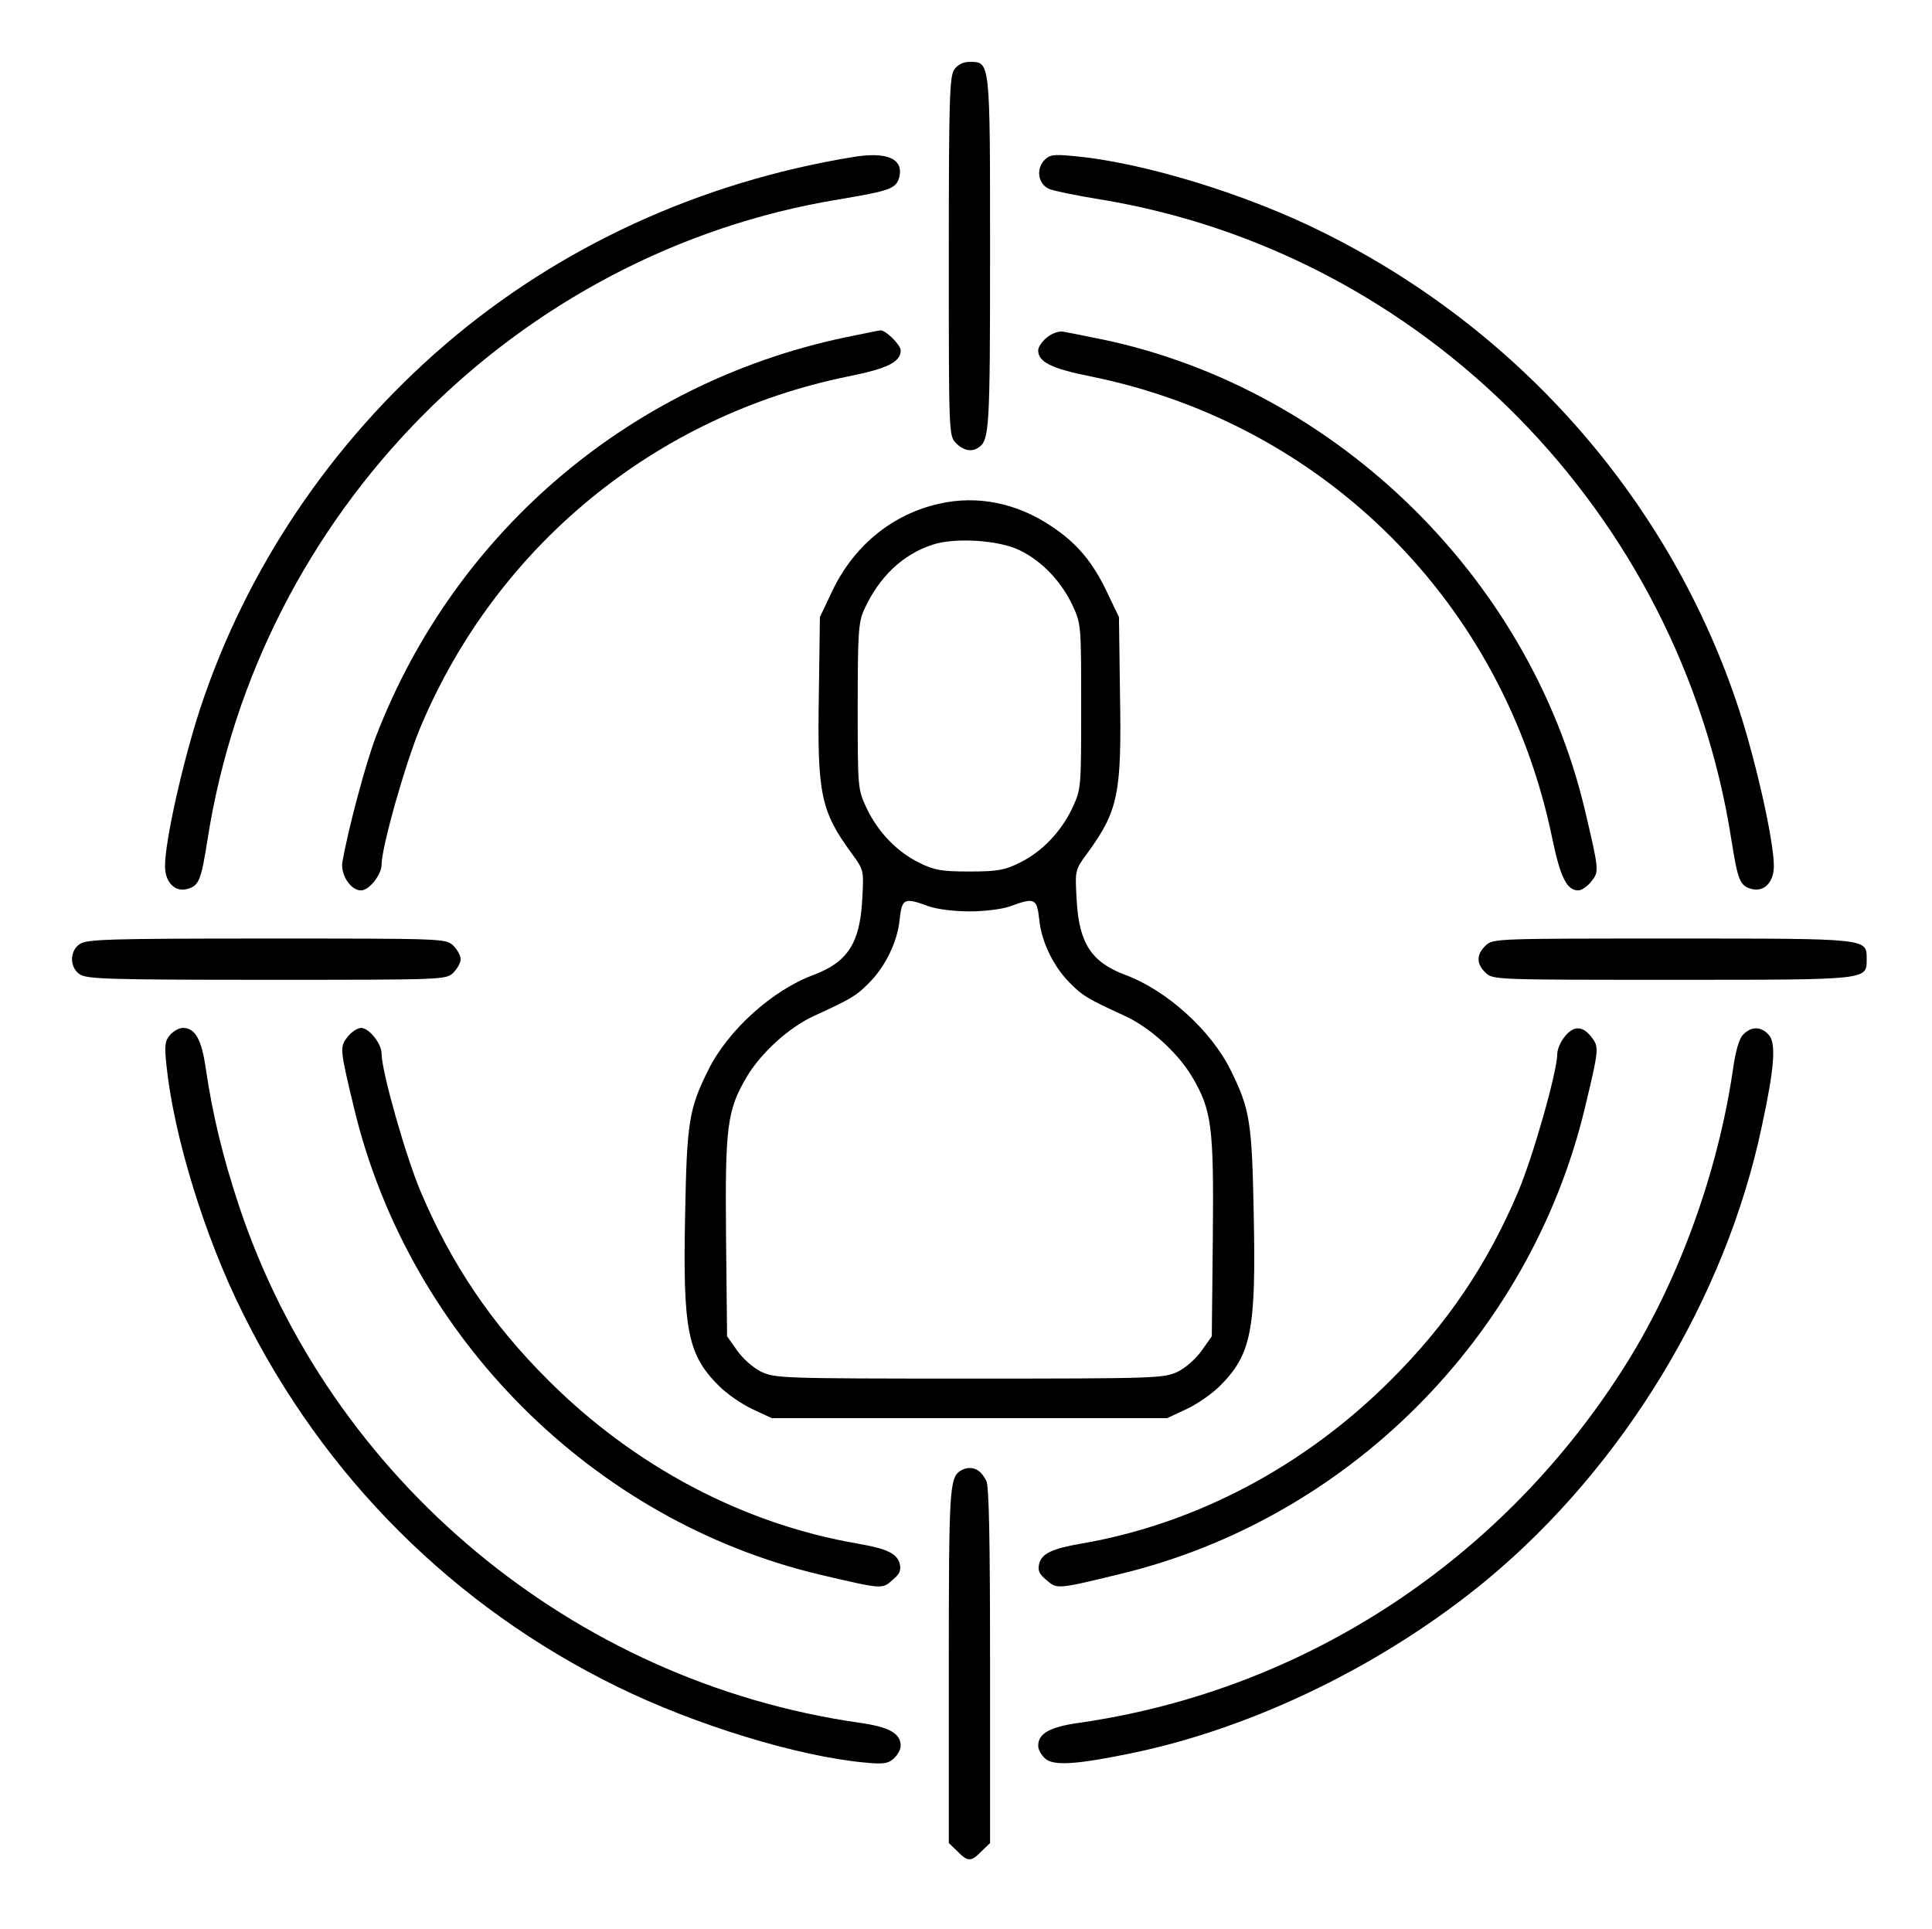 <?xml version="1.0" standalone="no"?>
<!DOCTYPE svg PUBLIC "-//W3C//DTD SVG 20010904//EN"
 "http://www.w3.org/TR/2001/REC-SVG-20010904/DTD/svg10.dtd">
<svg version="1.0" xmlns="http://www.w3.org/2000/svg"
 width="562pt" height="561pt" viewBox="0 0 562 561"
 preserveAspectRatio="xMidYMid meet">

<g transform="translate(0,561) scale(0.1,-0.1)"
fill="#000000" stroke="none">
<path d="M2776 5408 c-14 -20 -16 -88 -16 -543 0 -511 0 -522 20 -543 21 -22
46 -28 66 -14 32 21 34 52 34 564 0 566 1 558 -60 558 -18 0 -34 -8 -44 -22z"/>
<path d="M2480 5153 c-445 -73 -854 -261 -1186 -546 -331 -285 -578 -652 -712
-1059 -50 -153 -102 -384 -102 -457 0 -47 28 -76 64 -67 35 9 41 25 60 146
149 948 897 1706 1836 1860 149 25 167 31 176 65 13 53 -36 75 -136 58z"/>
<path d="M3036 5142 c-23 -27 -15 -69 17 -82 12 -5 78 -19 147 -30 939 -154
1687 -912 1836 -1860 19 -121 25 -137 60 -146 36 -9 64 20 64 67 0 73 -52 304
-102 457 -197 600 -634 1101 -1209 1386 -224 112 -525 204 -726 222 -61 6 -70
4 -87 -14z"/>
<path d="M2485 4634 c-638 -125 -1160 -564 -1392 -1168 -30 -79 -80 -267 -97
-363 -6 -37 24 -83 54 -83 24 0 60 46 60 75 0 51 70 298 114 402 222 526 684
904 1243 1018 115 23 153 42 153 76 0 16 -45 60 -59 58 -3 0 -37 -7 -76 -15z"/>
<path d="M3046 4629 c-14 -11 -26 -28 -26 -38 0 -34 38 -53 153 -76 680 -138
1201 -659 1342 -1342 24 -116 43 -153 76 -153 10 0 27 12 38 26 23 29 23 31
-19 209 -163 687 -744 1243 -1435 1374 -33 7 -70 14 -81 16 -12 3 -33 -4 -48
-16z"/>
<path d="M2733 4145 c-136 -30 -248 -121 -311 -252 l-37 -78 -3 -225 c-5 -289
5 -339 96 -463 35 -48 35 -48 30 -136 -7 -125 -43 -180 -142 -217 -119 -44
-249 -161 -306 -277 -56 -113 -62 -151 -67 -419 -7 -337 7 -408 98 -499 23
-23 66 -53 98 -68 l56 -26 575 0 575 0 56 26 c32 15 75 45 98 68 91 91 105
162 98 499 -5 268 -11 306 -67 419 -57 116 -187 233 -306 277 -99 37 -135 92
-142 217 -5 88 -5 88 30 136 91 124 101 174 96 463 l-3 225 -33 69 c-43 91
-88 145 -163 195 -101 68 -216 91 -326 66z m232 -135 c65 -31 121 -90 154
-159 26 -56 26 -57 26 -296 0 -239 0 -240 -26 -296 -33 -69 -88 -127 -154
-159 -42 -21 -64 -25 -145 -25 -81 0 -103 4 -145 25 -66 32 -121 90 -154 159
-26 56 -26 57 -26 296 0 209 2 245 18 280 43 96 113 163 201 191 64 21 191 13
251 -16z m-264 -1036 c25 -9 76 -15 119 -15 43 0 94 6 119 15 71 26 77 23 84
-38 6 -65 42 -139 91 -187 36 -36 49 -44 158 -94 72 -33 153 -106 195 -176 58
-98 64 -144 61 -467 l-3 -289 -29 -41 c-16 -23 -46 -50 -70 -62 -41 -19 -60
-20 -606 -20 -546 0 -565 1 -606 20 -24 12 -54 39 -70 62 l-29 41 -3 289 c-3
323 3 369 61 467 42 70 123 143 195 176 109 50 122 58 158 94 49 48 85 122 91
187 7 61 13 64 84 38z"/>
<path d="M232 2864 c-30 -20 -30 -68 0 -88 20 -14 88 -16 543 -16 511 0 522 0
543 20 12 12 22 29 22 40 0 11 -10 28 -22 40 -21 20 -32 20 -543 20 -455 0
-523 -2 -543 -16z"/>
<path d="M4322 2860 c-28 -26 -28 -54 0 -80 21 -20 32 -20 543 -20 574 0 565
-1 565 60 0 61 9 60 -565 60 -511 0 -522 0 -543 -20z"/>
<path d="M495 2600 c-15 -17 -17 -30 -11 -87 21 -206 111 -500 222 -722 236
-477 614 -854 1089 -1087 226 -111 525 -203 722 -221 52 -5 67 -3 83 12 11 10
20 26 20 37 0 36 -34 55 -121 67 -834 120 -1539 708 -1804 1504 -47 142 -76
262 -96 396 -12 87 -31 121 -67 121 -11 0 -27 -9 -37 -20z"/>
<path d="M1011 2594 c-23 -30 -23 -33 20 -212 161 -663 695 -1196 1353 -1352
183 -43 182 -43 212 -16 21 17 26 28 21 48 -8 29 -36 43 -122 58 -333 57 -650
225 -900 475 -165 164 -282 338 -371 548 -44 104 -114 351 -114 402 0 29 -36
75 -60 75 -10 0 -28 -12 -39 -26z"/>
<path d="M4551 2594 c-12 -15 -21 -37 -21 -49 0 -51 -70 -298 -114 -402 -89
-210 -206 -384 -371 -548 -250 -250 -567 -418 -900 -475 -86 -15 -114 -29
-122 -58 -5 -20 0 -31 21 -48 31 -27 31 -27 216 18 661 160 1188 688 1349
1350 43 179 43 182 20 212 -26 33 -52 33 -78 0z"/>
<path d="M5071 2601 c-12 -12 -22 -46 -30 -102 -43 -294 -154 -604 -306 -849
-356 -573 -936 -956 -1594 -1051 -87 -12 -121 -31 -121 -67 0 -11 9 -27 20
-37 24 -22 89 -18 250 15 359 74 740 260 1038 507 395 329 692 818 797 1317
37 171 42 242 20 266 -23 25 -50 25 -74 1z"/>
<path d="M2794 1332 c-32 -21 -34 -52 -34 -567 l0 -516 25 -24 c30 -31 40 -31
70 0 l25 24 0 516 c0 370 -3 523 -11 538 -14 26 -28 37 -49 37 -8 0 -20 -4
-26 -8z"/>
</g>
</svg>
